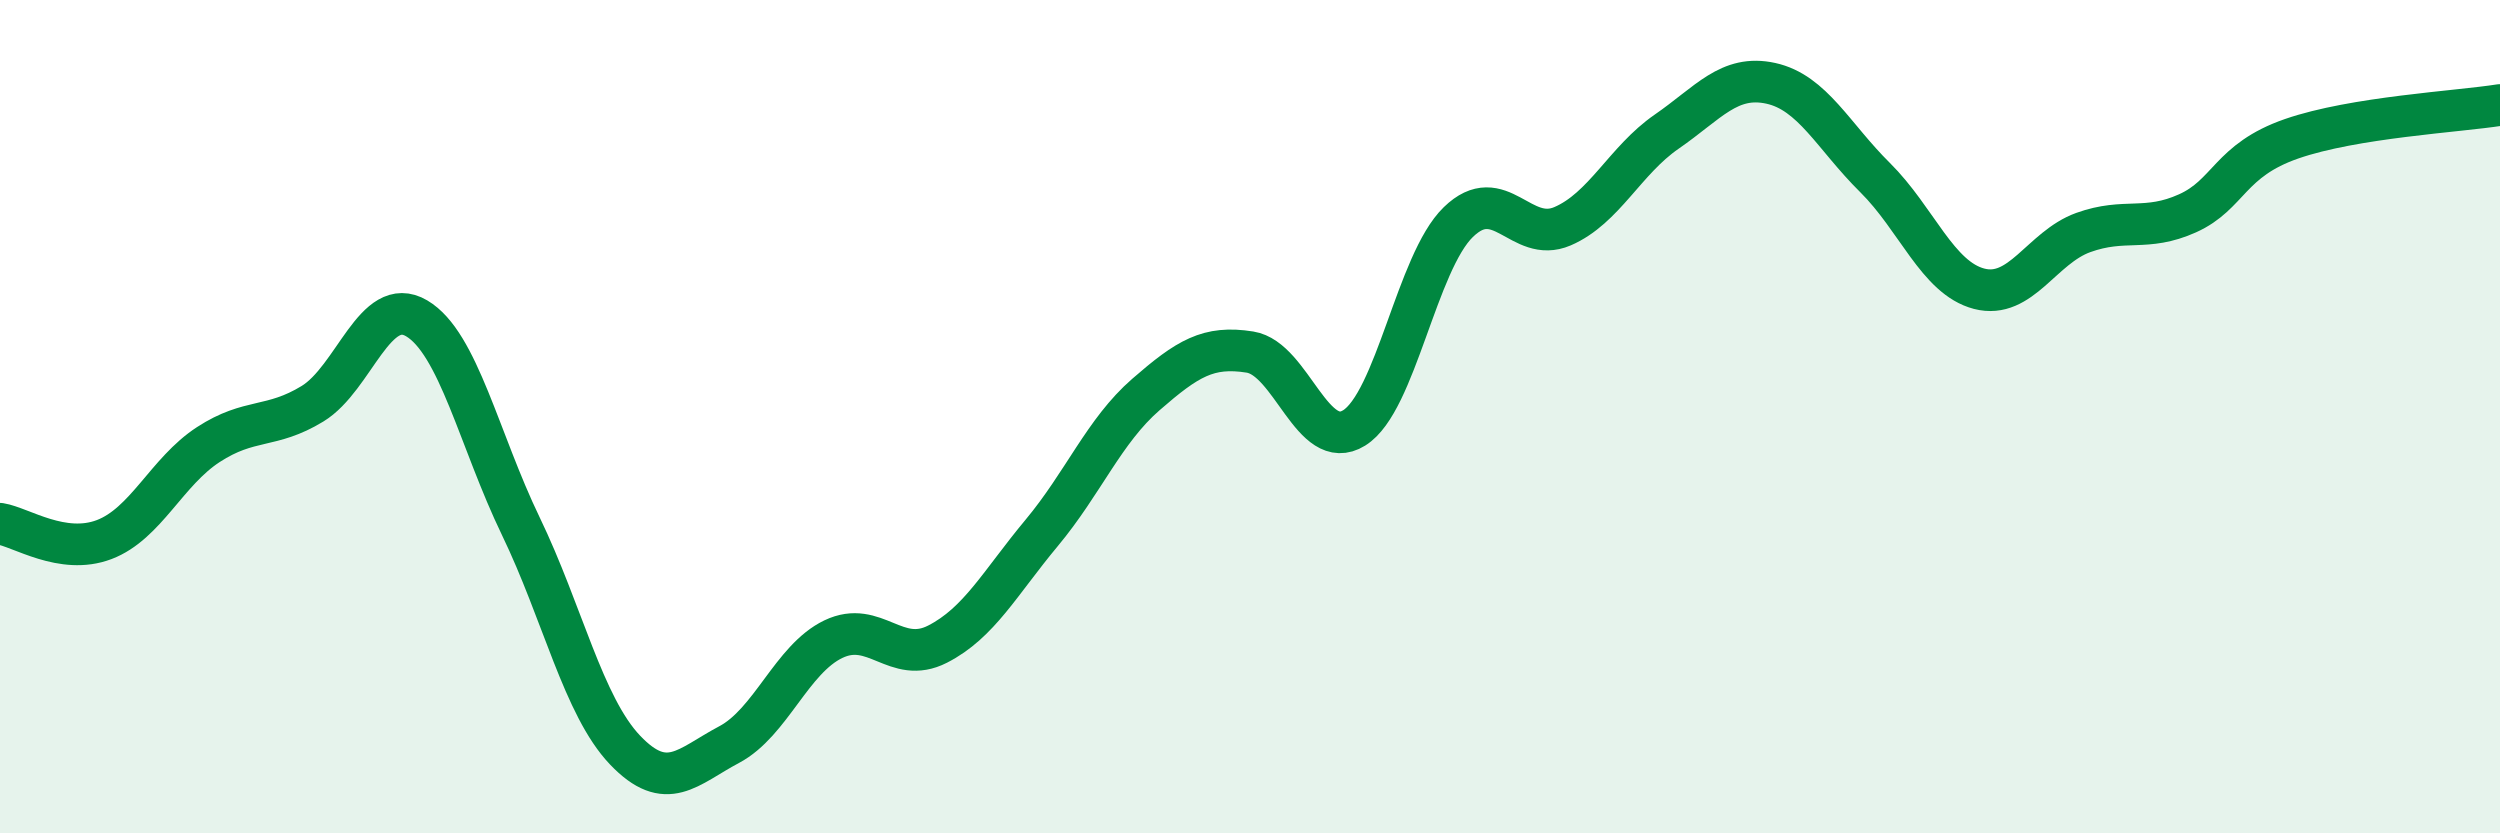 
    <svg width="60" height="20" viewBox="0 0 60 20" xmlns="http://www.w3.org/2000/svg">
      <path
        d="M 0,12.57 C 0.5,12.65 1.5,13.33 2.5,12.95 C 3.5,12.57 4,11.32 5,10.67 C 6,10.02 6.5,10.3 7.5,9.69 C 8.5,9.08 9,7.05 10,7.64 C 11,8.23 11.5,10.56 12.5,12.63 C 13.5,14.7 14,16.95 15,18 C 16,19.05 16.5,18.4 17.5,17.87 C 18.5,17.34 19,15.82 20,15.34 C 21,14.86 21.5,15.97 22.5,15.46 C 23.5,14.95 24,13.99 25,12.79 C 26,11.59 26.5,10.34 27.5,9.47 C 28.5,8.6 29,8.29 30,8.45 C 31,8.61 31.5,10.89 32.5,10.27 C 33.5,9.65 34,6.3 35,5.33 C 36,4.36 36.5,5.86 37.5,5.43 C 38.5,5 39,3.85 40,3.16 C 41,2.47 41.5,1.78 42.5,2 C 43.5,2.22 44,3.27 45,4.26 C 46,5.25 46.5,6.67 47.5,6.93 C 48.5,7.19 49,5.94 50,5.58 C 51,5.22 51.5,5.57 52.5,5.12 C 53.5,4.67 53.5,3.85 55,3.33 C 56.5,2.81 59,2.68 60,2.52L60 20L0 20Z"
        fill="#008740"
        opacity="0.1"
        stroke-linecap="round"
        stroke-linejoin="round"
      />
      <path
        d="M 0,12.57 C 0.5,12.65 1.5,13.33 2.5,12.95 C 3.5,12.57 4,11.32 5,10.67 C 6,10.02 6.5,10.3 7.5,9.69 C 8.5,9.08 9,7.05 10,7.64 C 11,8.23 11.5,10.56 12.5,12.63 C 13.5,14.7 14,16.95 15,18 C 16,19.05 16.5,18.4 17.5,17.87 C 18.5,17.34 19,15.82 20,15.34 C 21,14.86 21.5,15.97 22.5,15.46 C 23.5,14.95 24,13.99 25,12.79 C 26,11.59 26.5,10.34 27.5,9.47 C 28.5,8.6 29,8.29 30,8.45 C 31,8.61 31.5,10.89 32.5,10.27 C 33.5,9.65 34,6.3 35,5.33 C 36,4.36 36.5,5.86 37.5,5.43 C 38.5,5 39,3.85 40,3.16 C 41,2.47 41.5,1.78 42.5,2 C 43.5,2.22 44,3.27 45,4.26 C 46,5.25 46.5,6.67 47.5,6.93 C 48.5,7.19 49,5.94 50,5.58 C 51,5.22 51.5,5.57 52.5,5.12 C 53.5,4.67 53.5,3.85 55,3.33 C 56.5,2.81 59,2.68 60,2.52"
        stroke="#008740"
        stroke-width="1"
        fill="none"
        stroke-linecap="round"
        stroke-linejoin="round"
      />
    </svg>
  